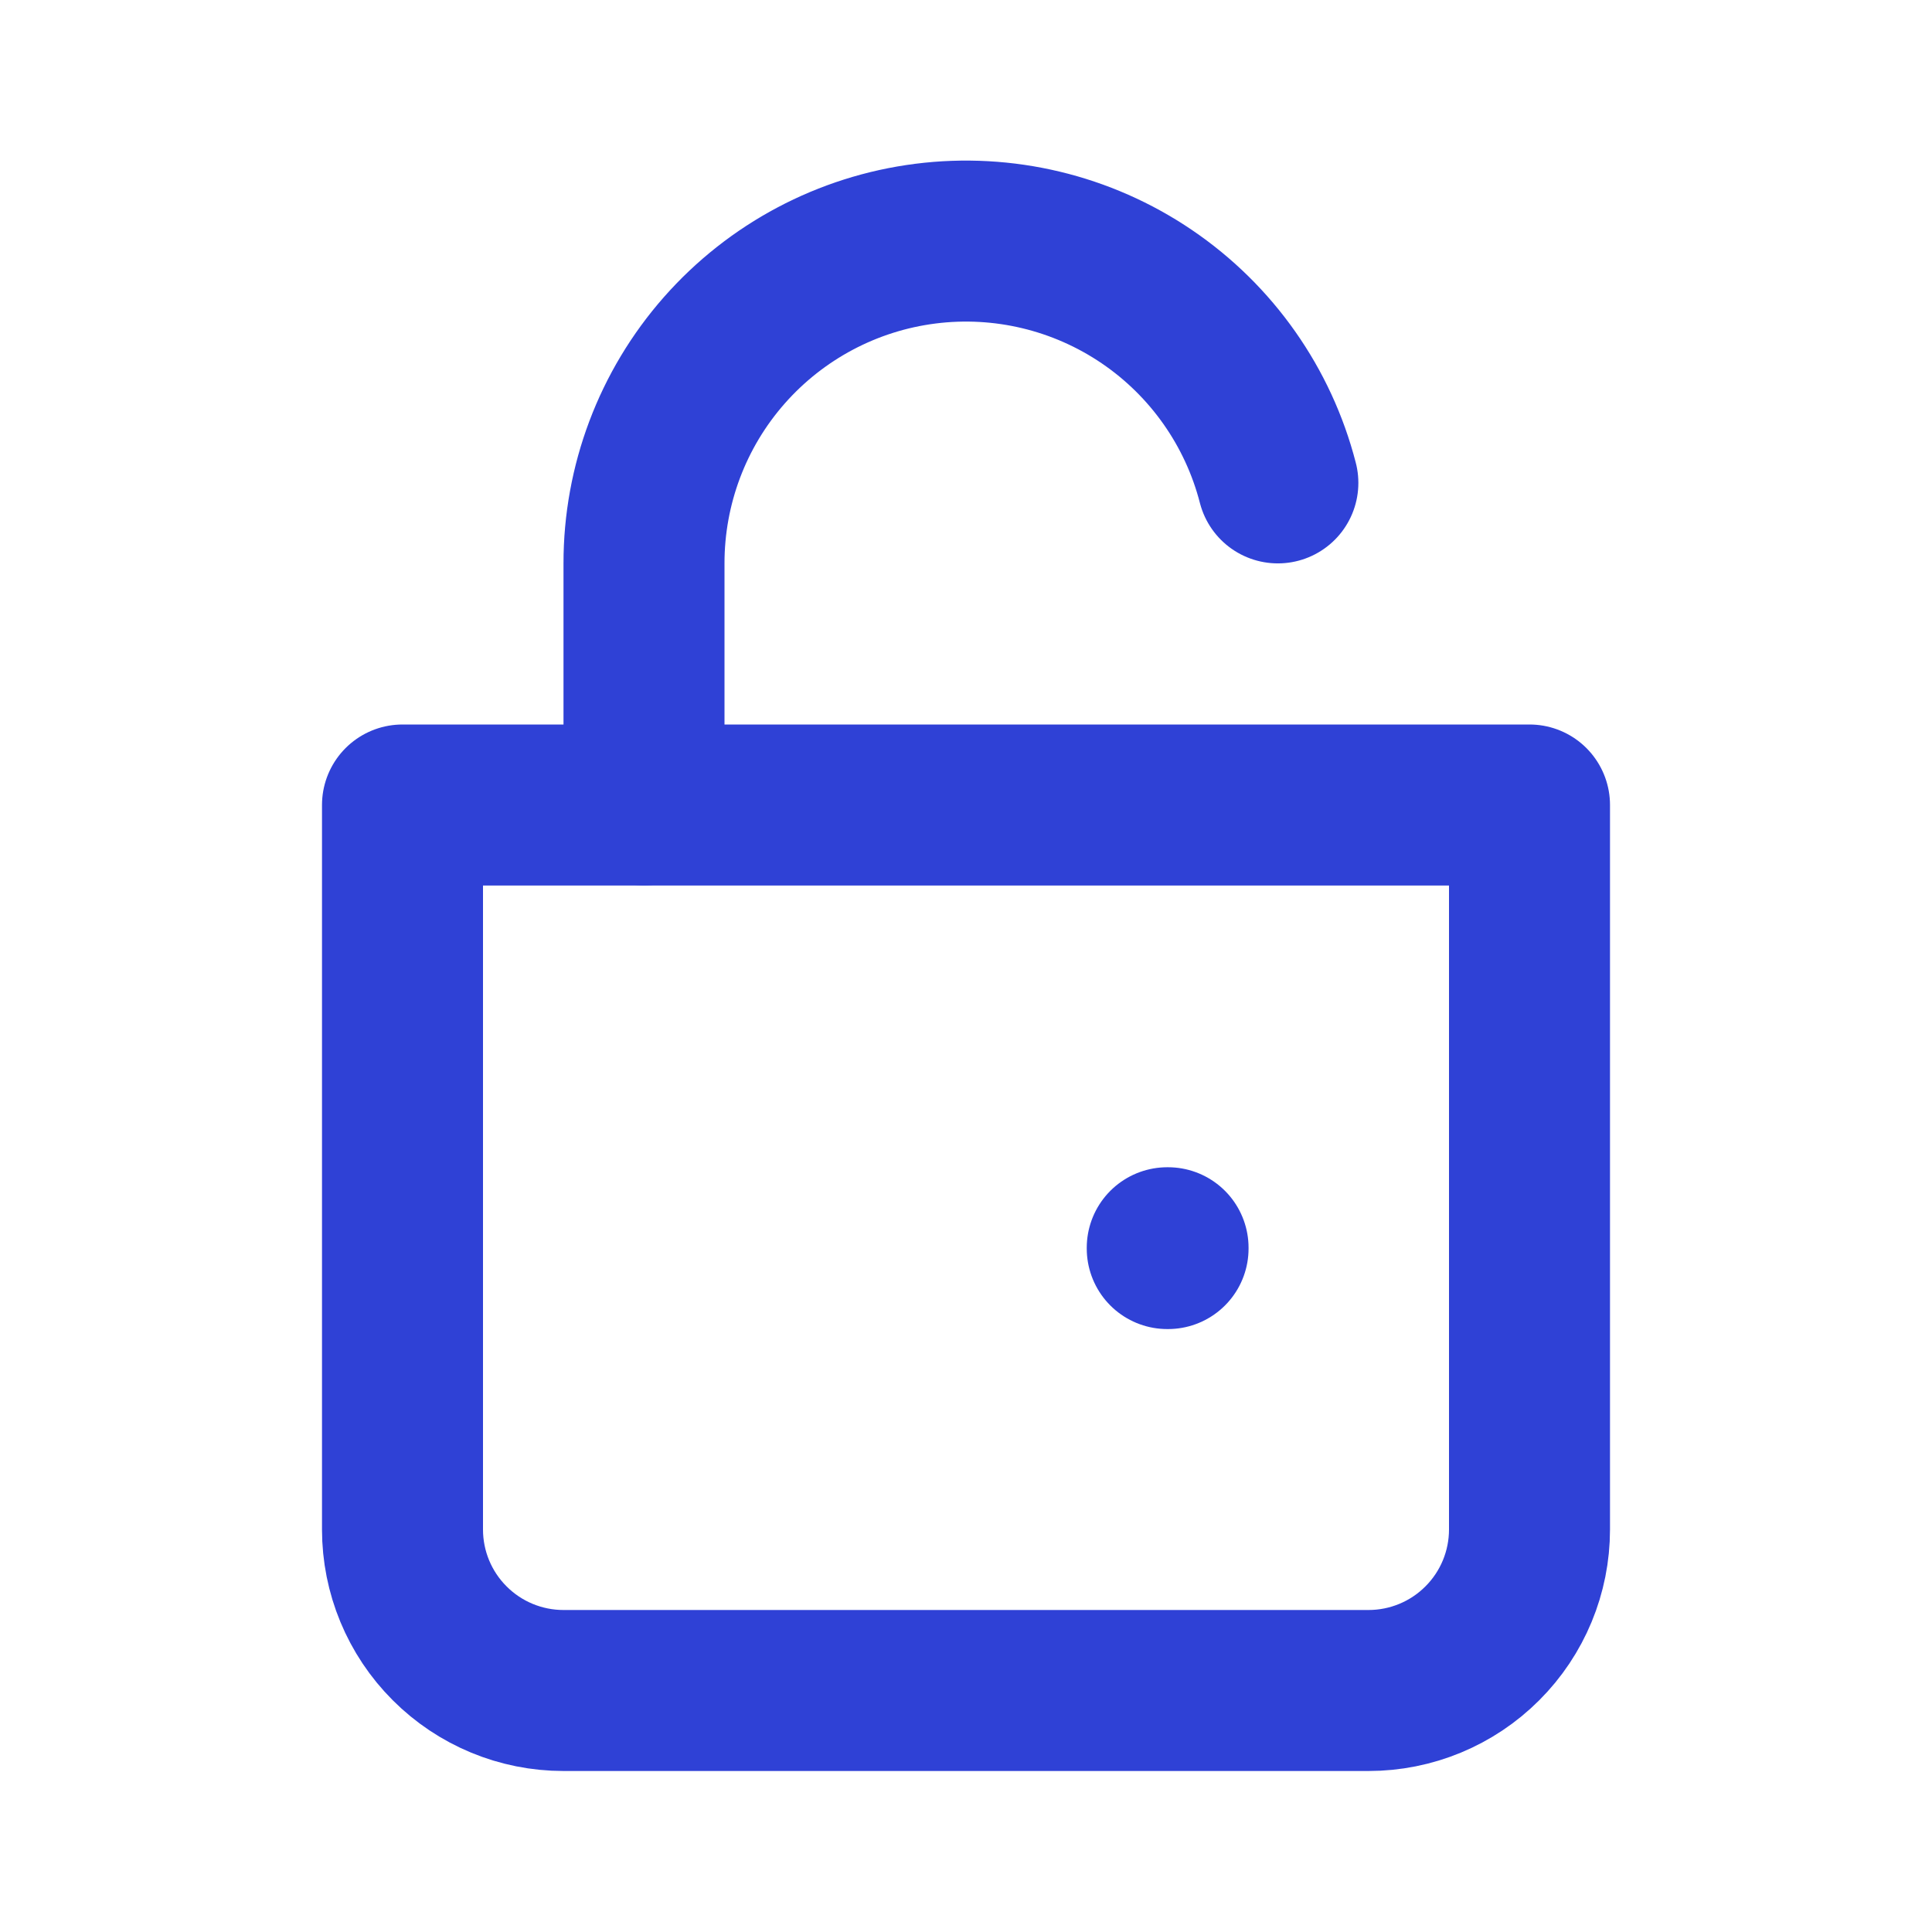 <?xml version="1.0" encoding="UTF-8"?> <svg xmlns="http://www.w3.org/2000/svg" width="36" height="36" viewBox="0 0 36 36" fill="none"><path d="M12 14.998V10.498C11.999 9.037 12.53 7.625 13.496 6.528C14.462 5.431 15.794 4.724 17.244 4.54C18.694 4.356 20.161 4.707 21.37 5.528C22.579 6.349 23.447 7.583 23.811 8.998" stroke="#2F41D6" stroke-width="3" stroke-linecap="round"></path><path d="M7.5 15H28.5V28.5C28.5 29.296 28.184 30.059 27.621 30.621C27.059 31.184 26.296 31.5 25.5 31.5H10.5C9.704 31.5 8.941 31.184 8.379 30.621C7.816 30.059 7.5 29.296 7.5 28.5V15Z" stroke="#2F41D6" stroke-width="3" stroke-linejoin="round"></path><path d="M21.75 23.25H21.765V23.265H21.75V23.25Z" stroke="#2F41D6" stroke-width="3" stroke-linejoin="round"></path></svg> 